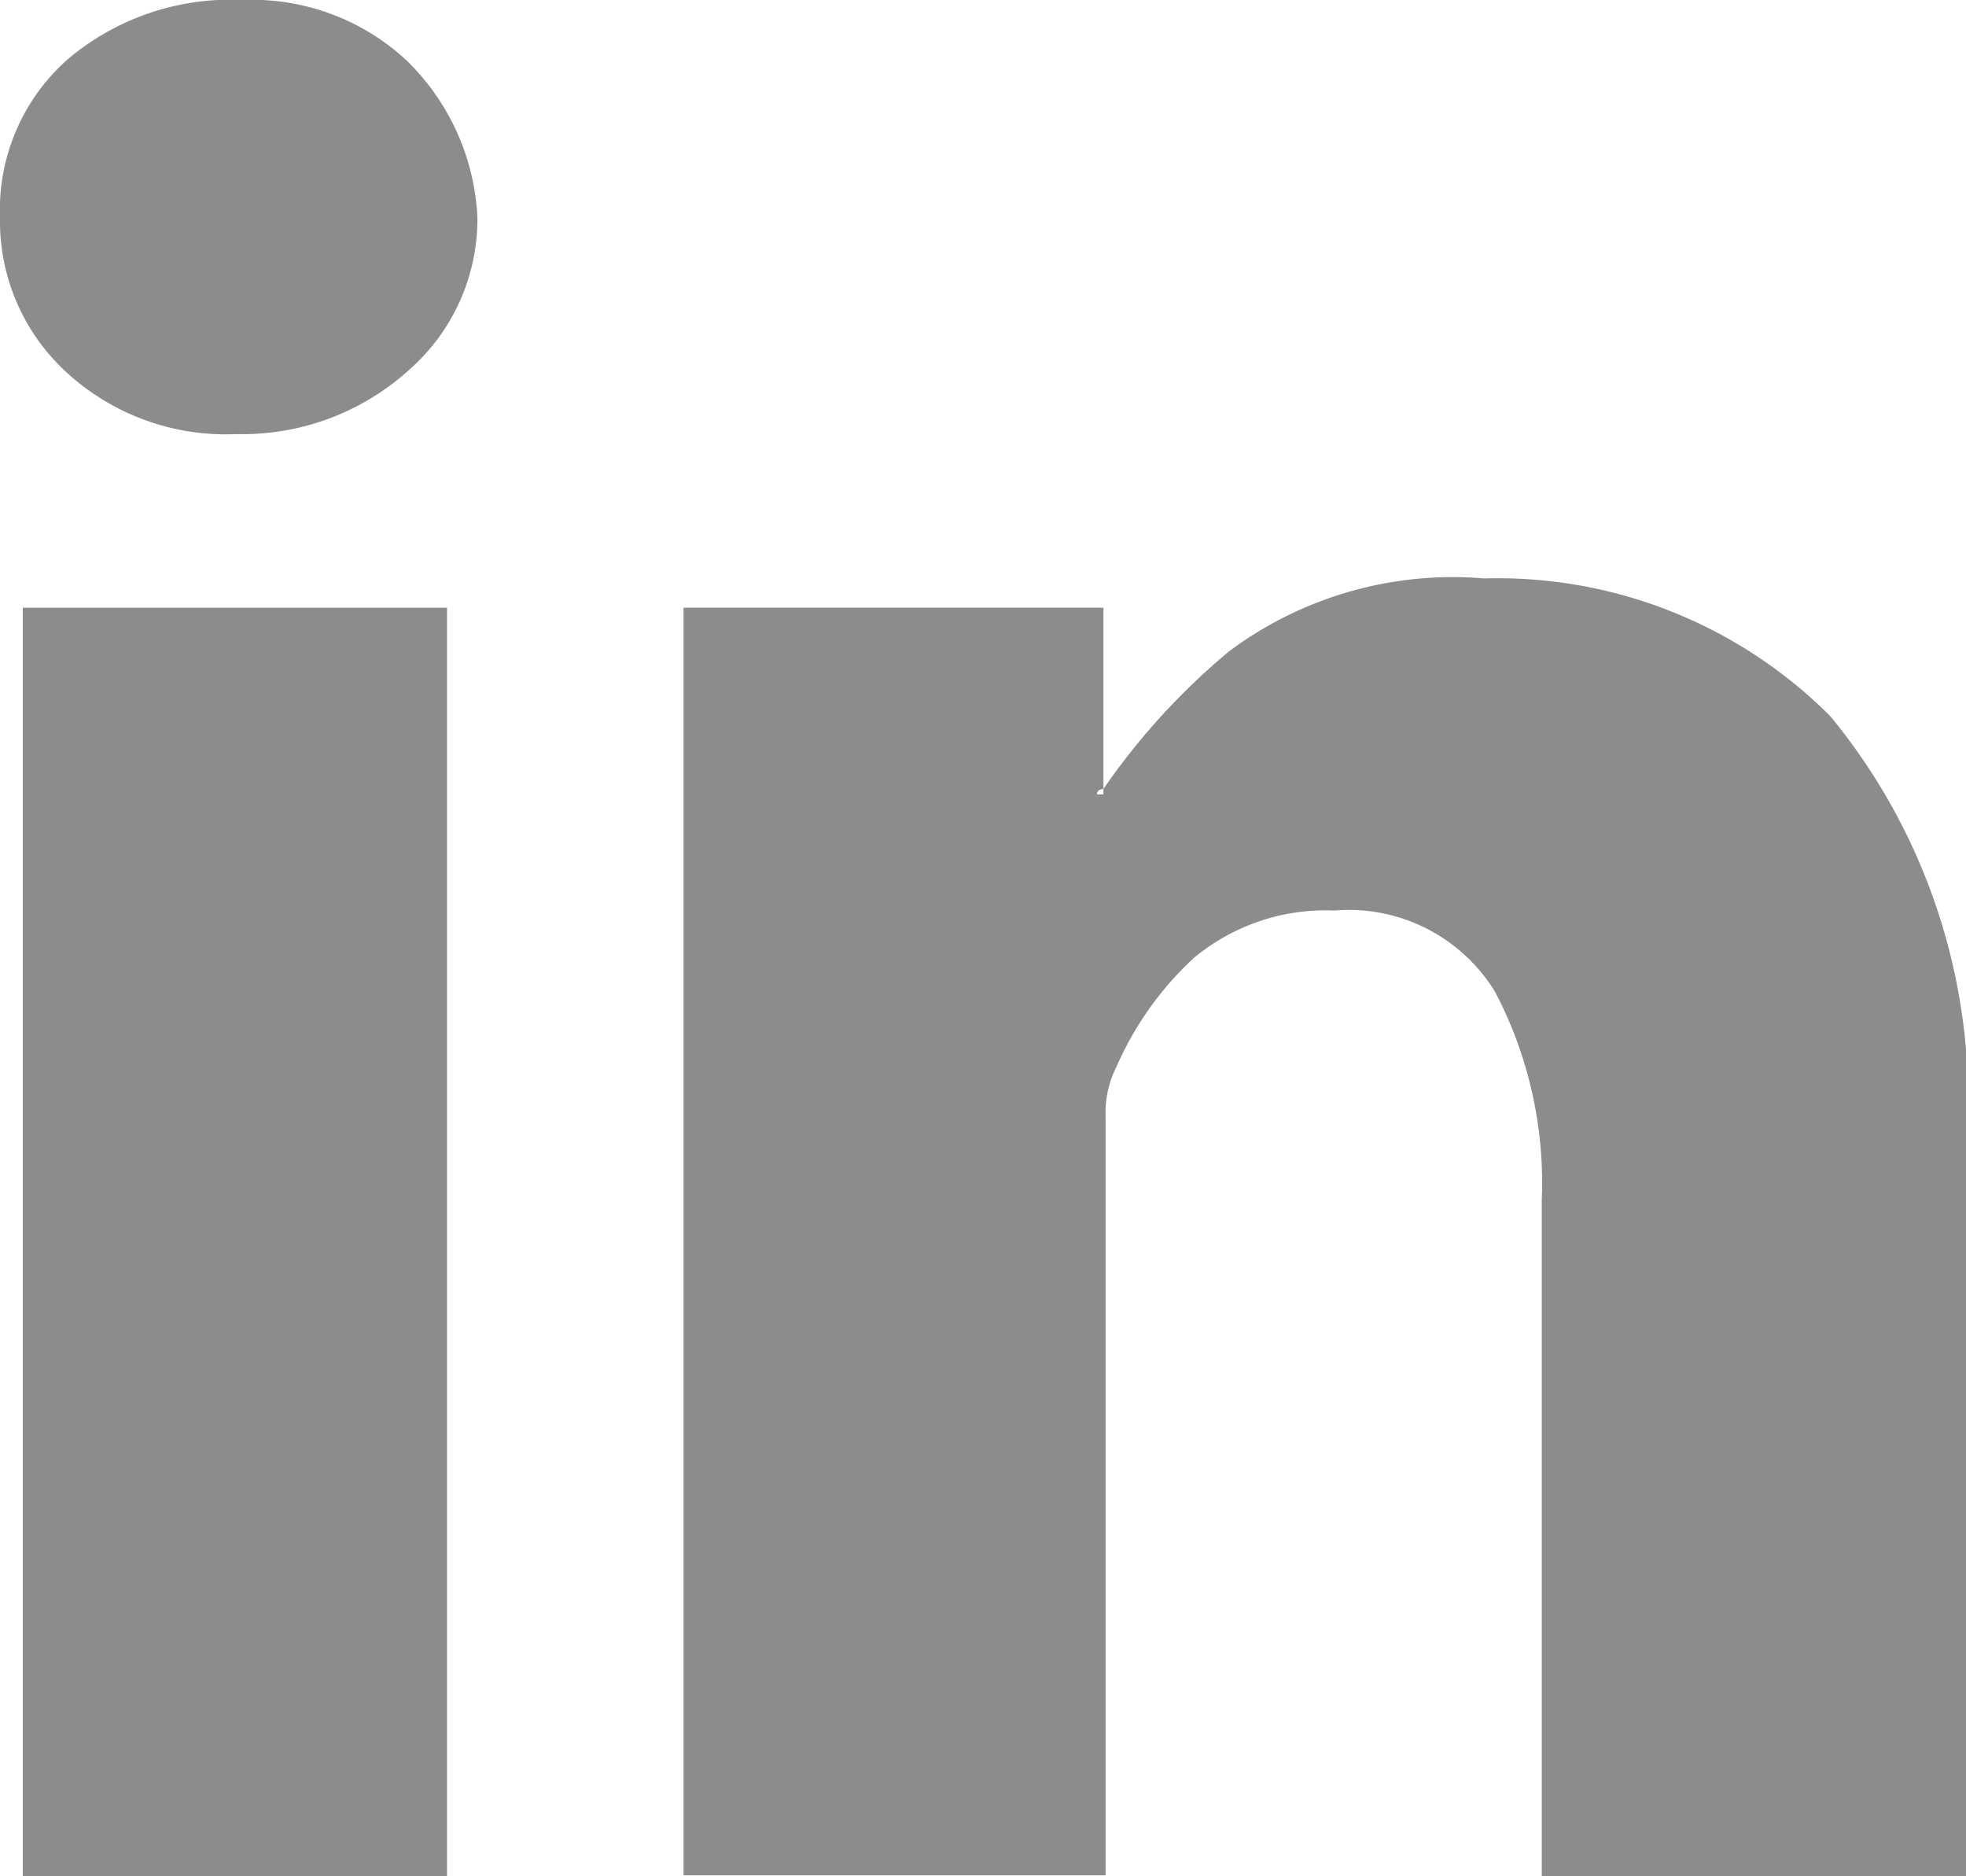 <svg id="Sosial_Media" data-name="Sosial Media" xmlns="http://www.w3.org/2000/svg" viewBox="0 0 18.12 17.29"><defs><style>.cls-1{fill:#8c8c8c;}</style></defs><path class="cls-1" d="M18.12,10.61v6.68H14.21V11.06a3.79,3.79,0,0,0-.43-1.92,1.58,1.58,0,0,0-1.48-.75A1.9,1.9,0,0,0,11,8.83a3,3,0,0,0-.71,1,.93.93,0,0,0-.1.45v7H6.3V5.6h3.87V7.27s-.06,0-.06.05h.06V7.27A6.27,6.27,0,0,1,11.33,6a3.45,3.45,0,0,1,2.35-.67A4.33,4.33,0,0,1,16.87,6.6,5.57,5.57,0,0,1,18.12,10.61Z"/><path class="cls-1" d="M4.4,2A1.85,1.85,0,0,1,3.78,3.4,2.29,2.29,0,0,1,2.18,4,2.17,2.17,0,0,1,.58,3.4,1.89,1.89,0,0,1,0,2,1.85,1.85,0,0,1,.62.55,2.32,2.32,0,0,1,2.24,0a2.09,2.09,0,0,1,1.5.55A2.16,2.16,0,0,1,4.4,2Z"/><rect class="cls-1" x="0.21" y="5.6" width="3.91" height="11.69"/></svg>